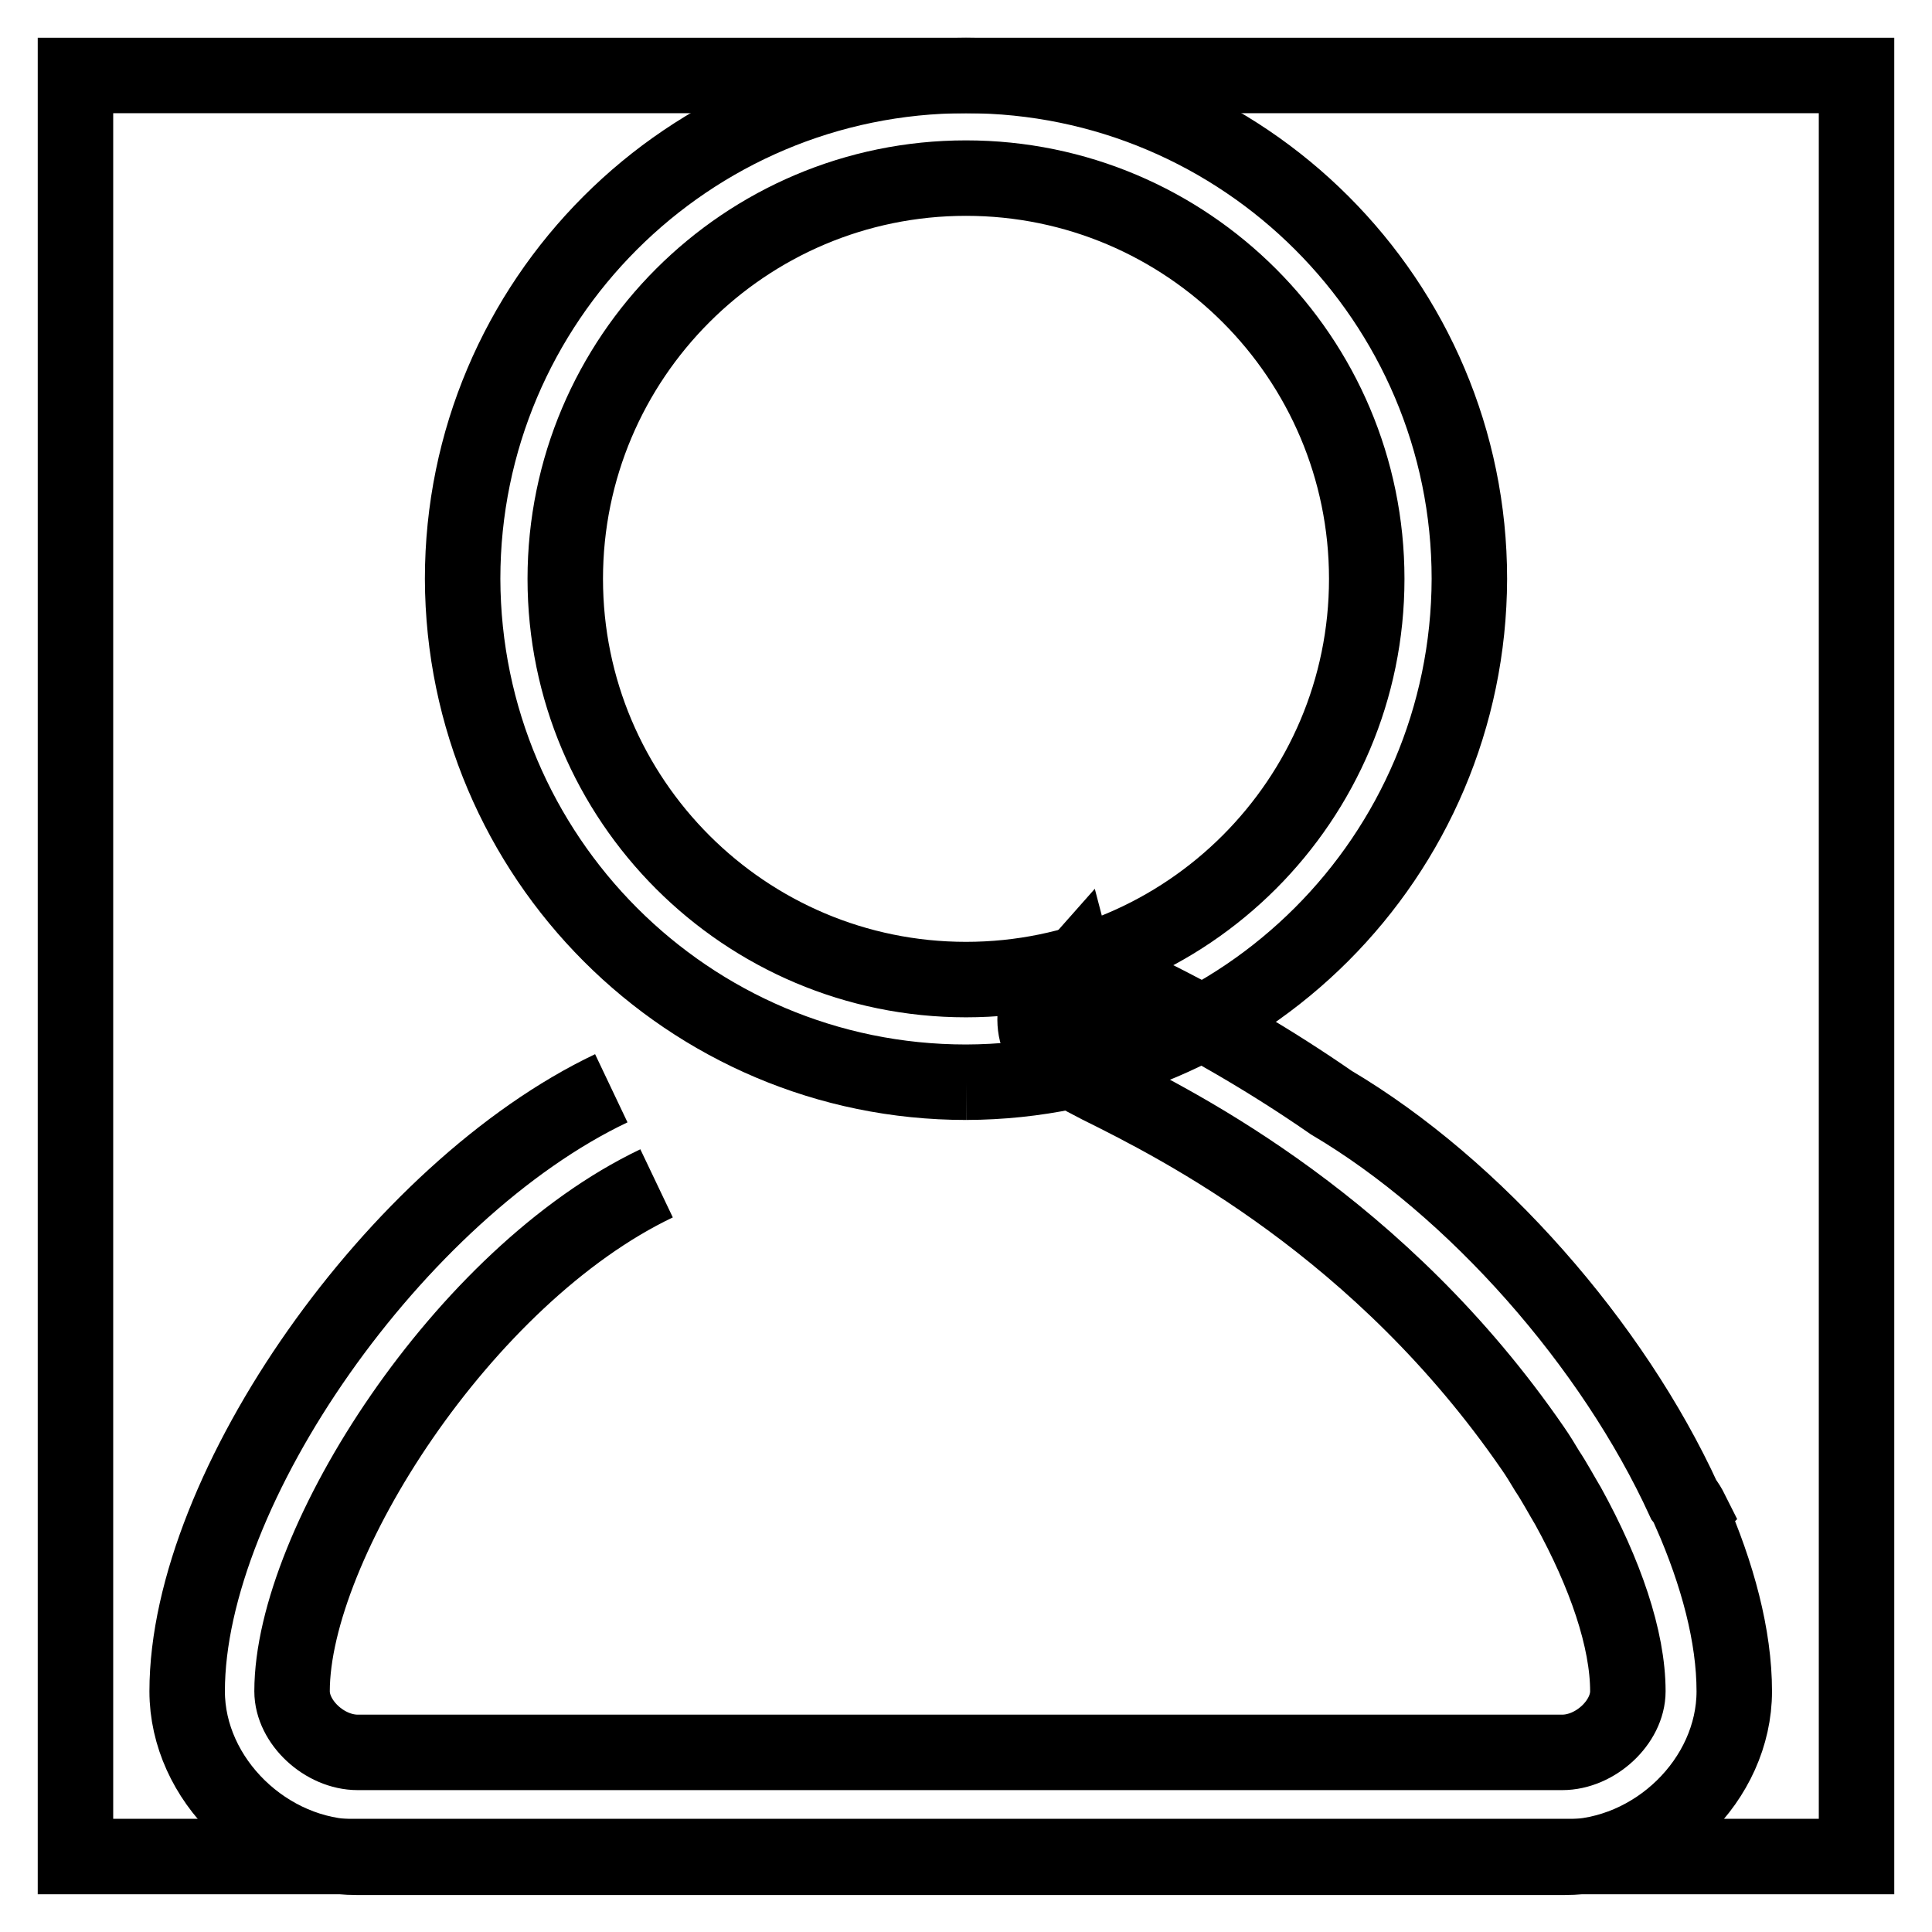<?xml version="1.0" encoding="utf-8"?>
<!-- Svg Vector Icons : http://www.onlinewebfonts.com/icon -->
<!DOCTYPE svg PUBLIC "-//W3C//DTD SVG 1.1//EN" "http://www.w3.org/Graphics/SVG/1.1/DTD/svg11.dtd">
<svg version="1.1" xmlns="http://www.w3.org/2000/svg" xmlns:xlink="http://www.w3.org/1999/xlink" x="0px" y="0px" viewBox="0 0 256 256" enable-background="new 0 0 256 256" xml:space="preserve">
<g> <path stroke-width="10" fill-opacity="0" stroke="#000000"  d="M10,10h236v236H10V10z"/> <path stroke-width="10" fill-opacity="0" stroke="#000000"  d="M81,144.2c-28.4,13.5-56.2,53-56.2,79.9c0,11.7,10.6,22,22.6,22h159.8c12.1,0,22.6-10.3,22.6-22 c0-7.3-2.2-15.5-5.8-23.7l0.1-0.1c-0.3-0.6-0.6-1.1-1-1.6c-9.4-20.5-27.6-41.3-46.7-52.6c-7.8-5.4-16-10.2-24.5-14.4 c-1.7-0.8-2.9-1.4-3.5-1.8l-4.1,4.7l-1.7-6.5l-5.4,6.1c-0.5,5.1,3.3,7,8.5,9.7c10.9,5.4,37.3,18.8,57.4,48c0.7,1,1.3,2,1.9,3 c1,1.5,1.9,3.2,2.8,4.7c4.9,8.9,7.9,17.6,7.9,24.5c0,4.1-4.3,8.1-8.7,8.1H47.4c-4.4,0-8.7-4-8.7-8.1c0-19.5,22.7-55.1,48.3-67.3"/> <path stroke-width="10" fill-opacity="0" stroke="#000000"  d="M128,23.6c-29.3,0-53.1,23.8-53.1,53.1s23.8,53.1,53.1,53.1c29.3,0,53.1-23.8,53.1-53.1 S157.3,23.6,128,23.6 M128,143.4c-36.8,0-66.6-29.9-66.7-66.7C61.3,39.9,91.2,10,128,10c36.8,0,66.7,29.9,66.7,66.7 C194.6,113.5,164.8,143.3,128,143.4"/></g>
</svg>